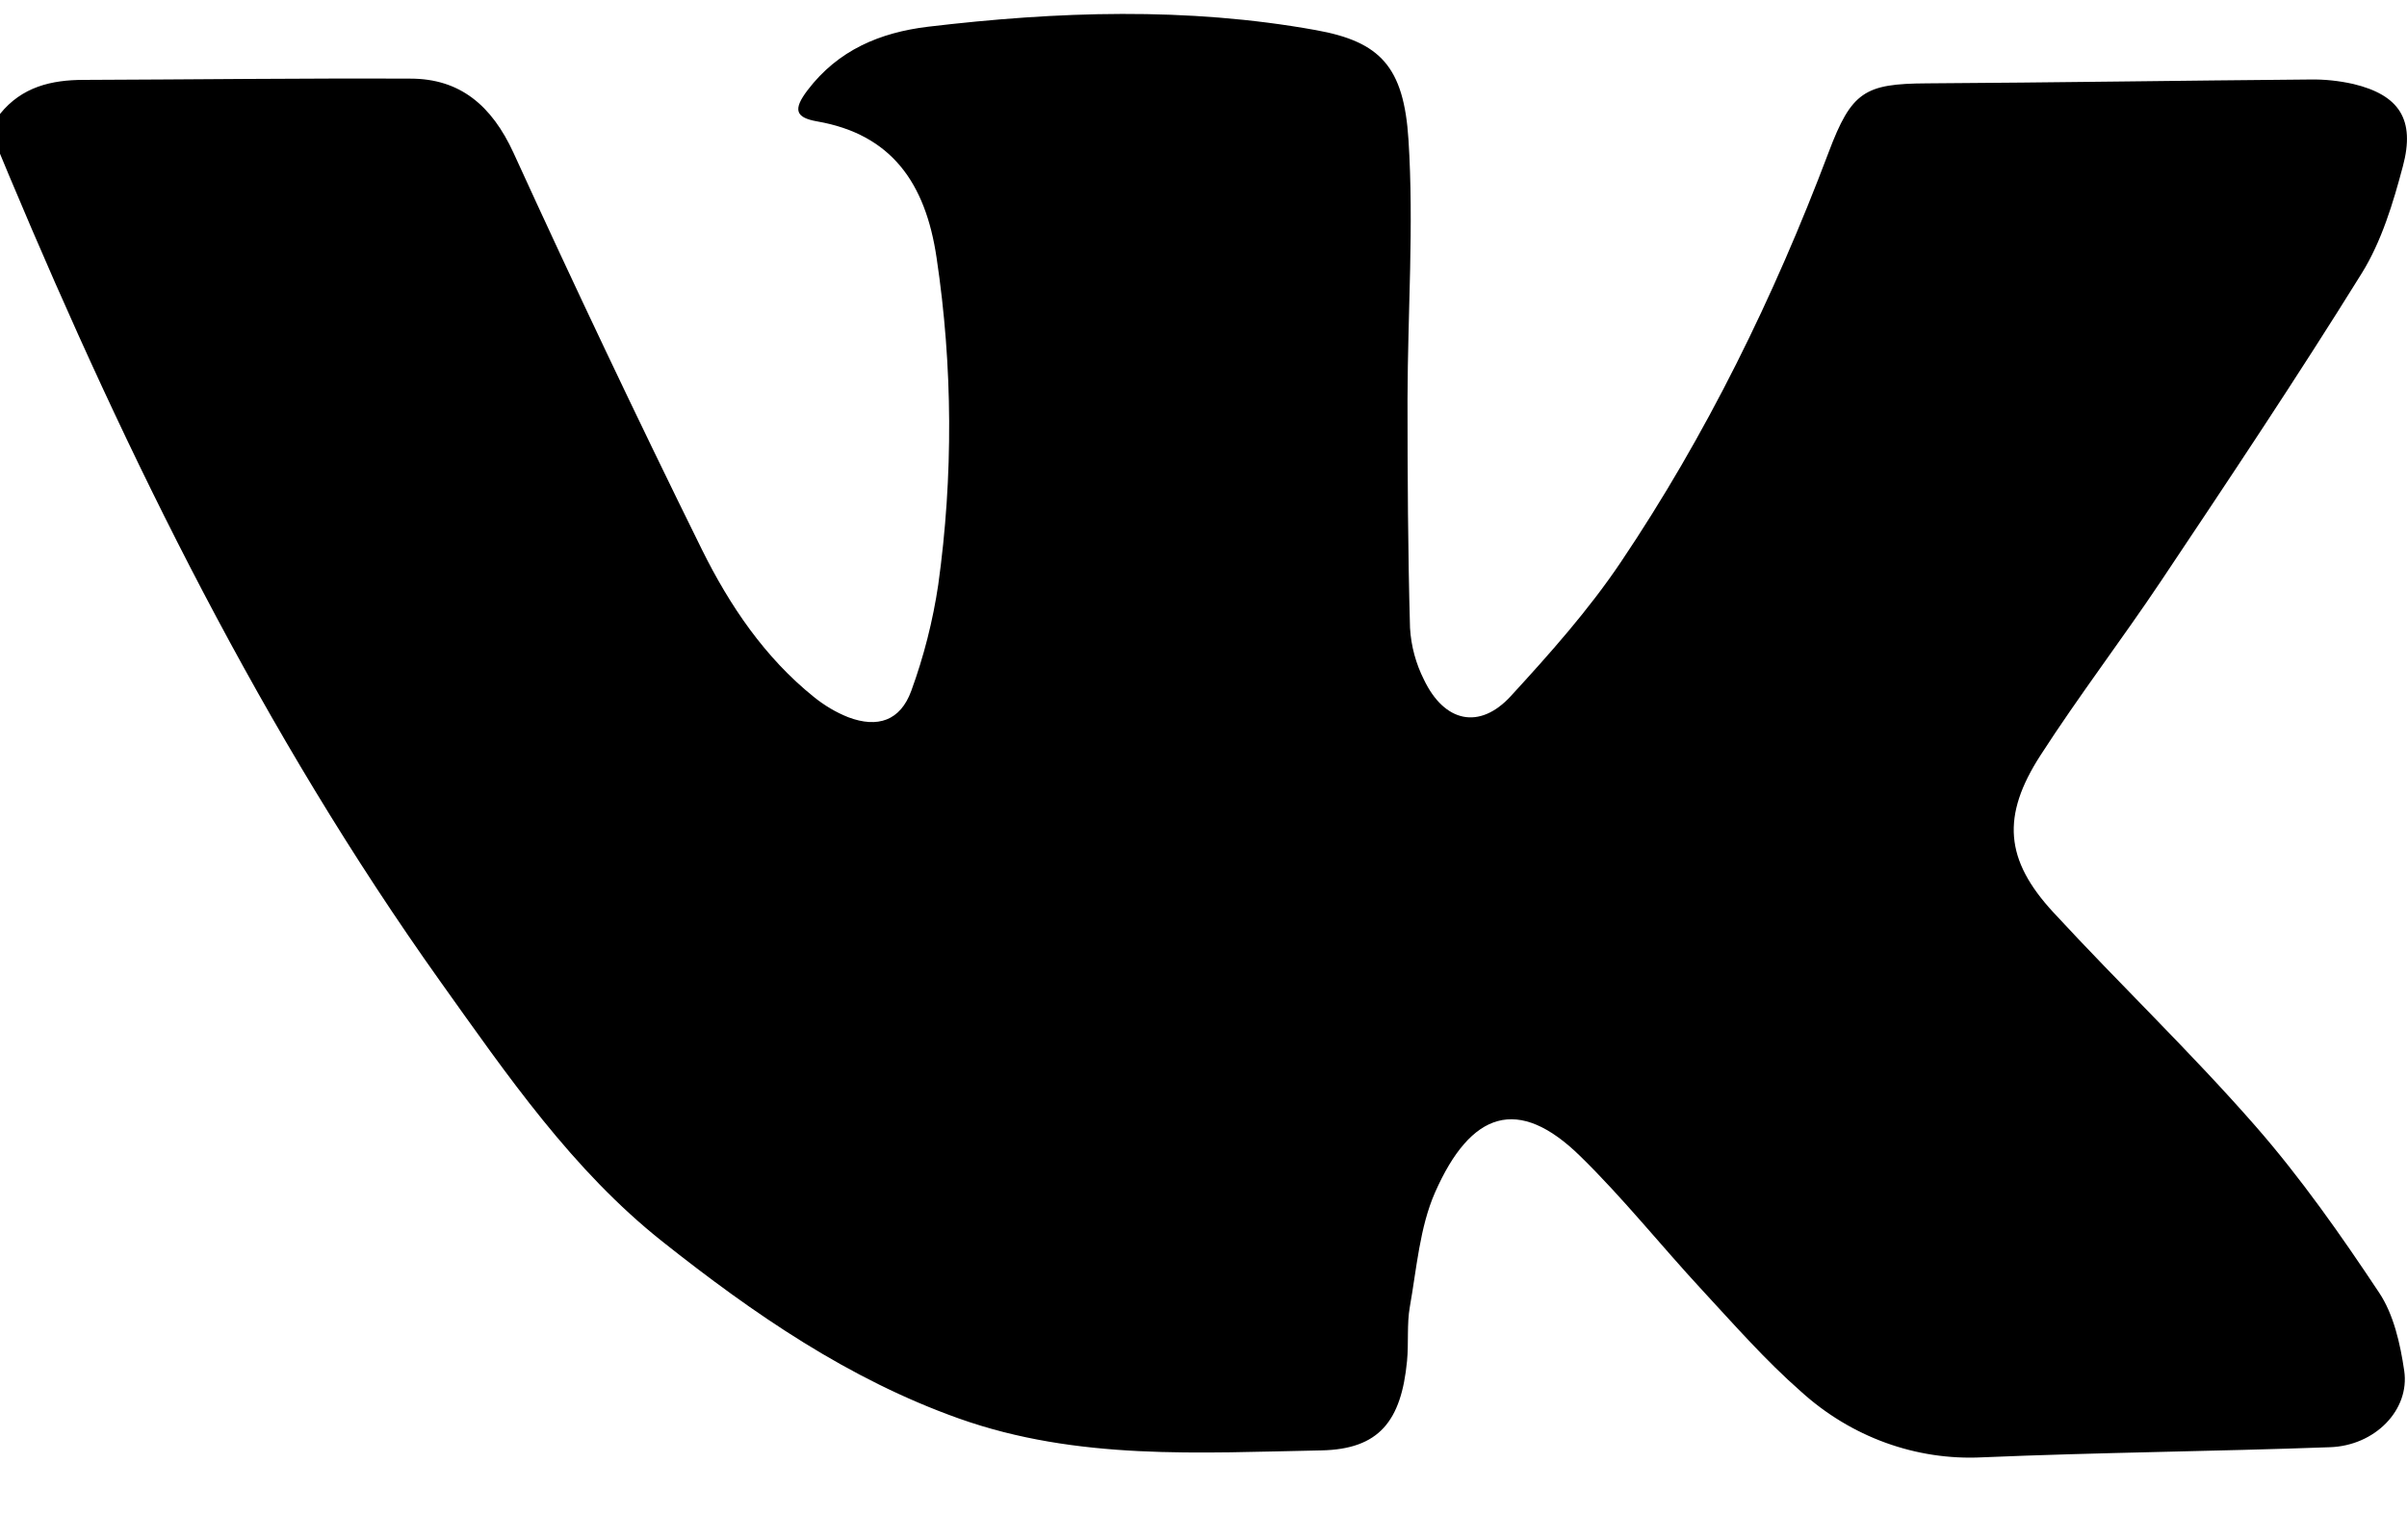 <?xml version="1.0" encoding="UTF-8"?> <svg xmlns="http://www.w3.org/2000/svg" width="25" height="16" viewBox="0 0 25 16" fill="none"><path d="M0 1.184C0.228 0.901 0.536 0.83 0.871 0.83C2.001 0.826 3.132 0.812 4.263 0.817C4.776 0.817 5.107 1.094 5.334 1.589C5.966 2.973 6.618 4.347 7.29 5.709C7.579 6.293 7.945 6.833 8.453 7.241C8.562 7.329 8.682 7.401 8.811 7.452C9.116 7.567 9.352 7.488 9.465 7.177C9.595 6.821 9.689 6.451 9.745 6.075C9.902 4.948 9.896 3.804 9.728 2.68C9.613 1.897 9.256 1.395 8.486 1.261C8.258 1.221 8.237 1.136 8.387 0.938C8.706 0.518 9.143 0.338 9.636 0.278C10.982 0.118 12.327 0.071 13.668 0.313C14.335 0.433 14.581 0.692 14.629 1.452C14.686 2.345 14.621 3.245 14.619 4.143C14.619 4.937 14.623 5.731 14.645 6.524C14.656 6.713 14.706 6.896 14.79 7.062C15.002 7.505 15.367 7.586 15.692 7.232C16.096 6.792 16.499 6.339 16.834 5.841C17.722 4.521 18.425 3.087 18.993 1.582C19.231 0.95 19.369 0.87 20.01 0.866C21.335 0.858 22.661 0.837 23.987 0.826C24.14 0.823 24.294 0.839 24.444 0.873C24.918 0.987 25.088 1.241 24.957 1.728C24.856 2.11 24.735 2.508 24.532 2.836C23.858 3.922 23.149 4.983 22.441 6.043C22.034 6.651 21.59 7.232 21.194 7.846C20.785 8.479 20.824 8.934 21.326 9.478C22.016 10.226 22.752 10.929 23.424 11.697C23.896 12.237 24.312 12.83 24.711 13.431C24.861 13.656 24.93 13.961 24.971 14.241C25.031 14.649 24.667 15.021 24.198 15.036C22.995 15.08 21.791 15.09 20.59 15.141C19.901 15.176 19.225 14.93 18.704 14.456C18.337 14.134 18.01 13.761 17.677 13.401C17.252 12.942 16.859 12.448 16.414 12.013C15.769 11.38 15.276 11.545 14.904 12.391C14.746 12.751 14.714 13.178 14.643 13.578C14.611 13.758 14.632 13.953 14.614 14.14C14.554 14.767 14.322 15.057 13.724 15.069C12.461 15.093 11.192 15.176 9.958 14.737C8.817 14.331 7.83 13.653 6.881 12.9C5.946 12.159 5.268 11.171 4.576 10.201C2.734 7.615 1.331 4.771 0.096 1.828C0.064 1.751 0.032 1.674 0 1.597V1.184Z" fill="black"></path></svg> 